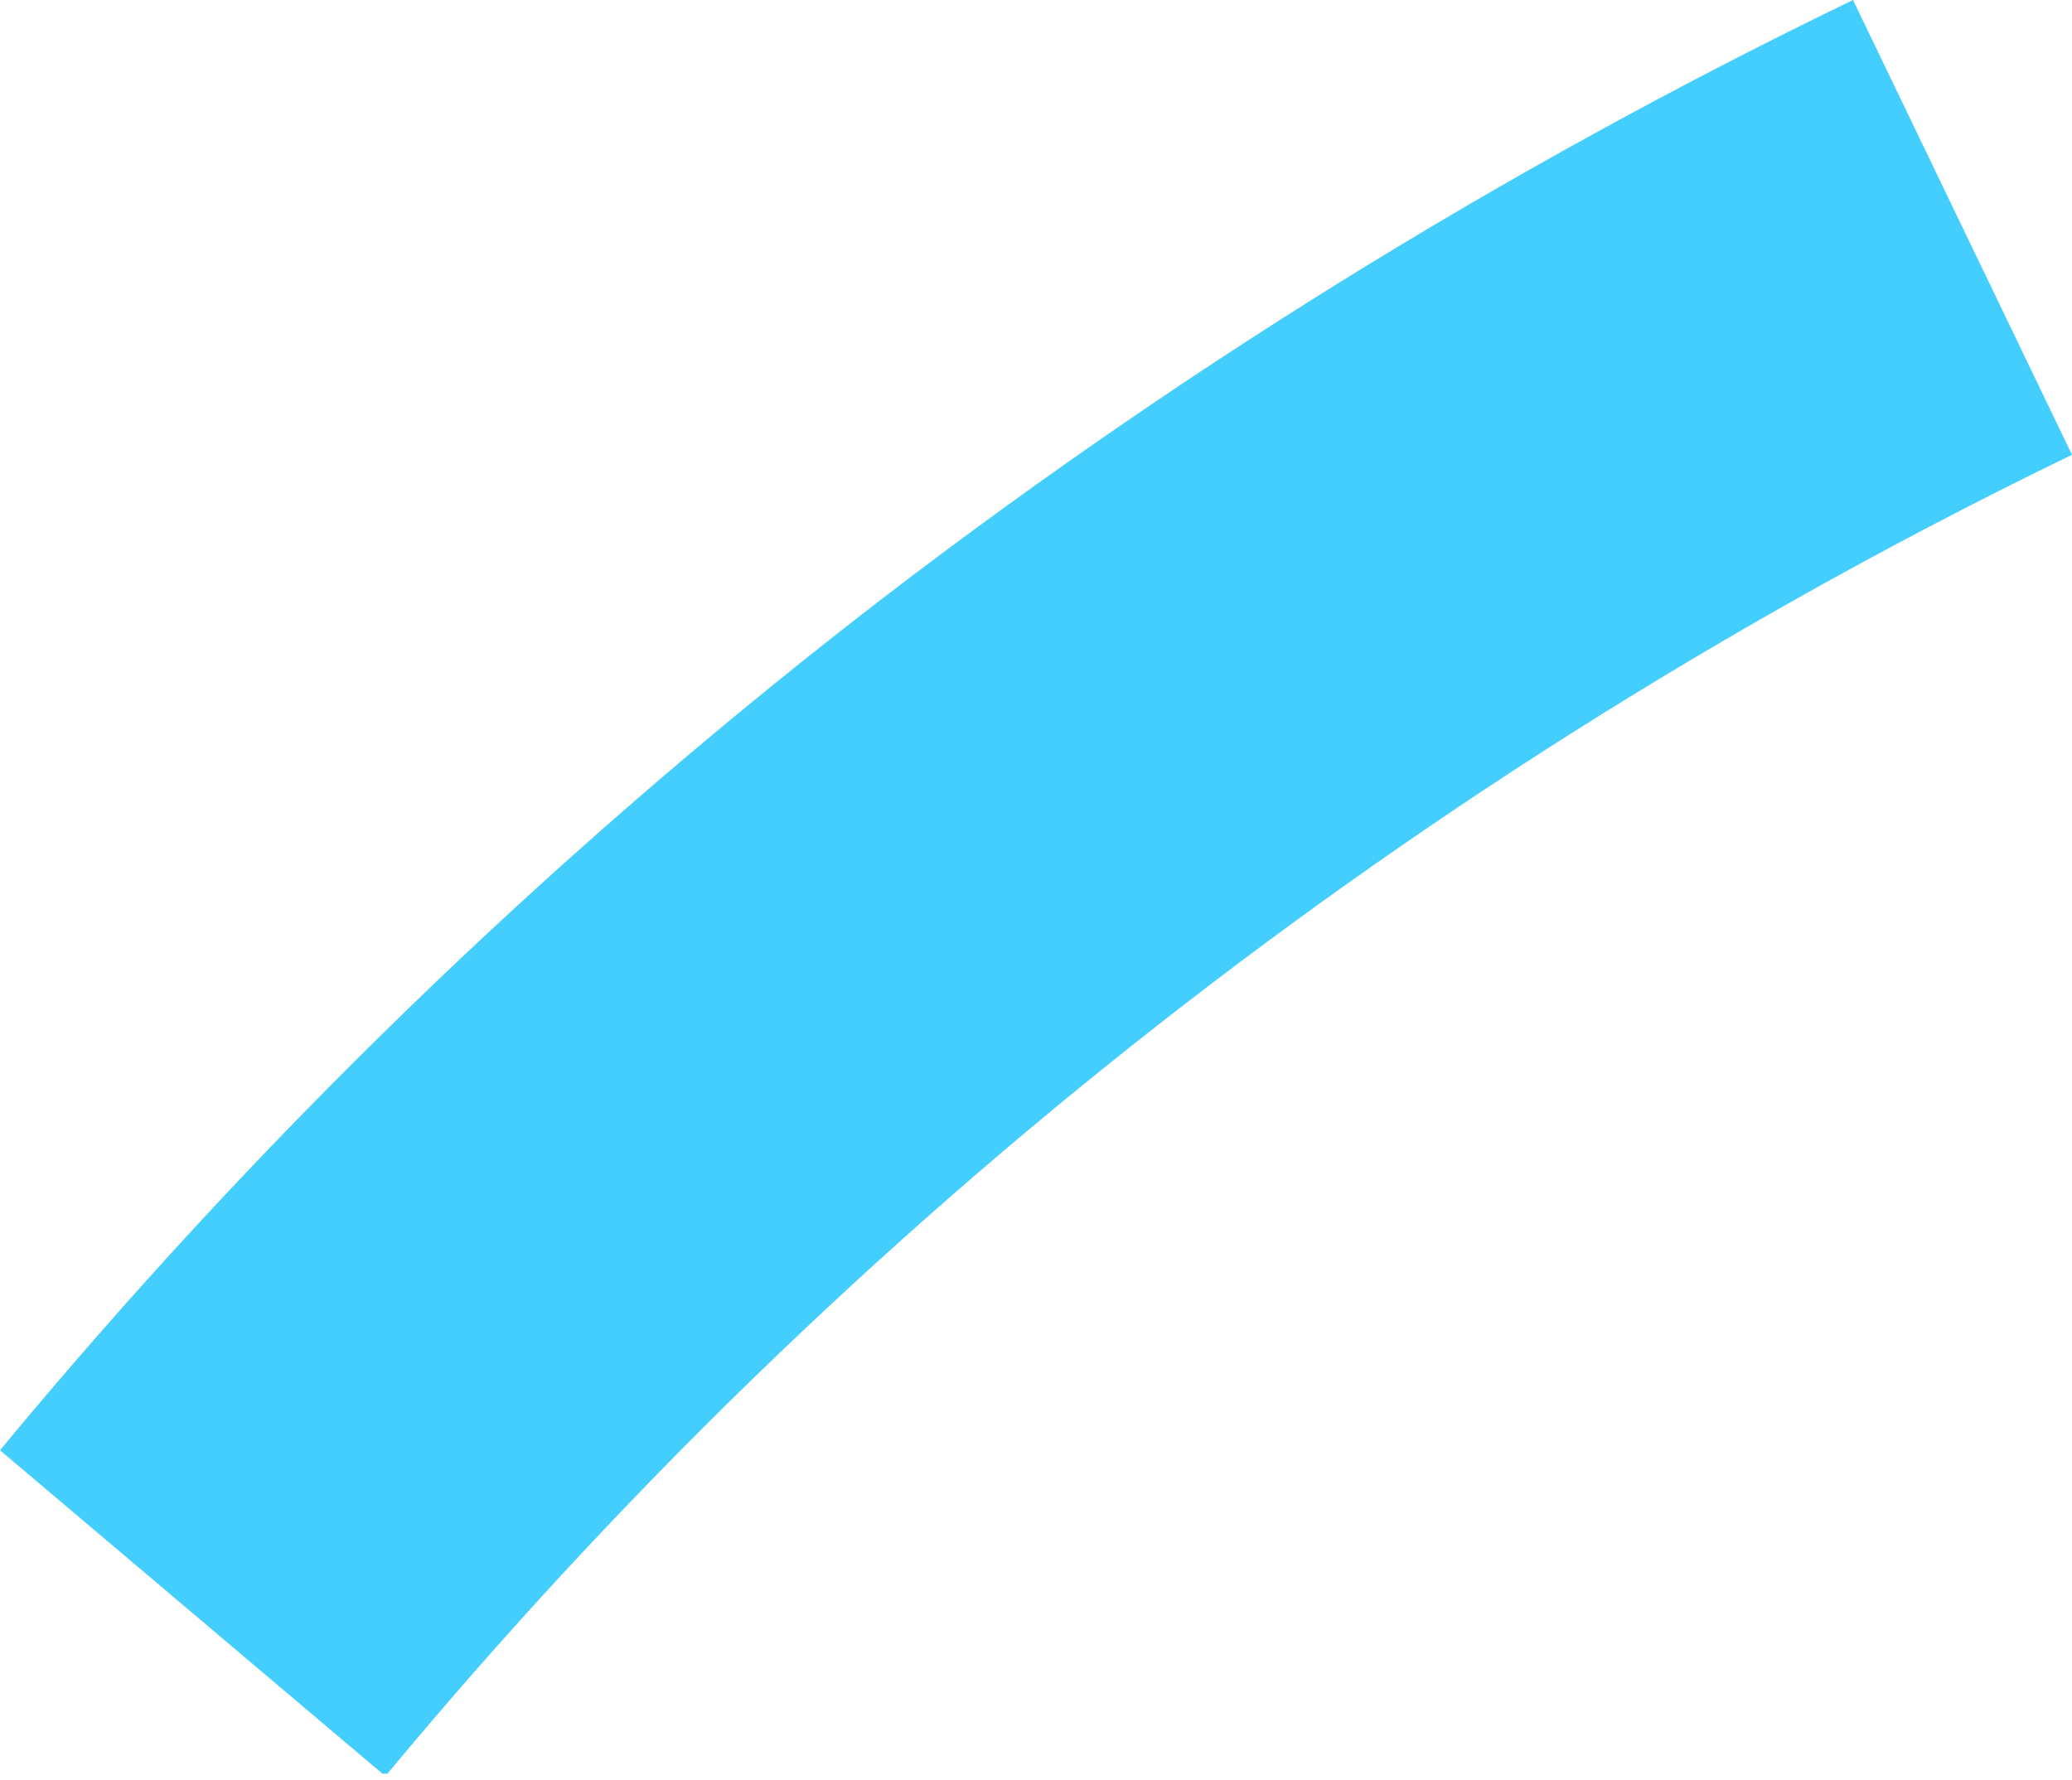 <?xml version="1.0" encoding="UTF-8"?> <svg xmlns="http://www.w3.org/2000/svg" width="135" height="116" viewBox="0 0 135 116" fill="none"> <path d="M24.915 115.579L0 94.505C16.63 74.415 35.399 56.197 55.976 40.173C76.097 24.555 97.801 11.09 120.732 0L135 29.636C92.701 50.122 55.277 79.426 25.244 115.579H24.915Z" fill="#43CEFE"></path> </svg> 